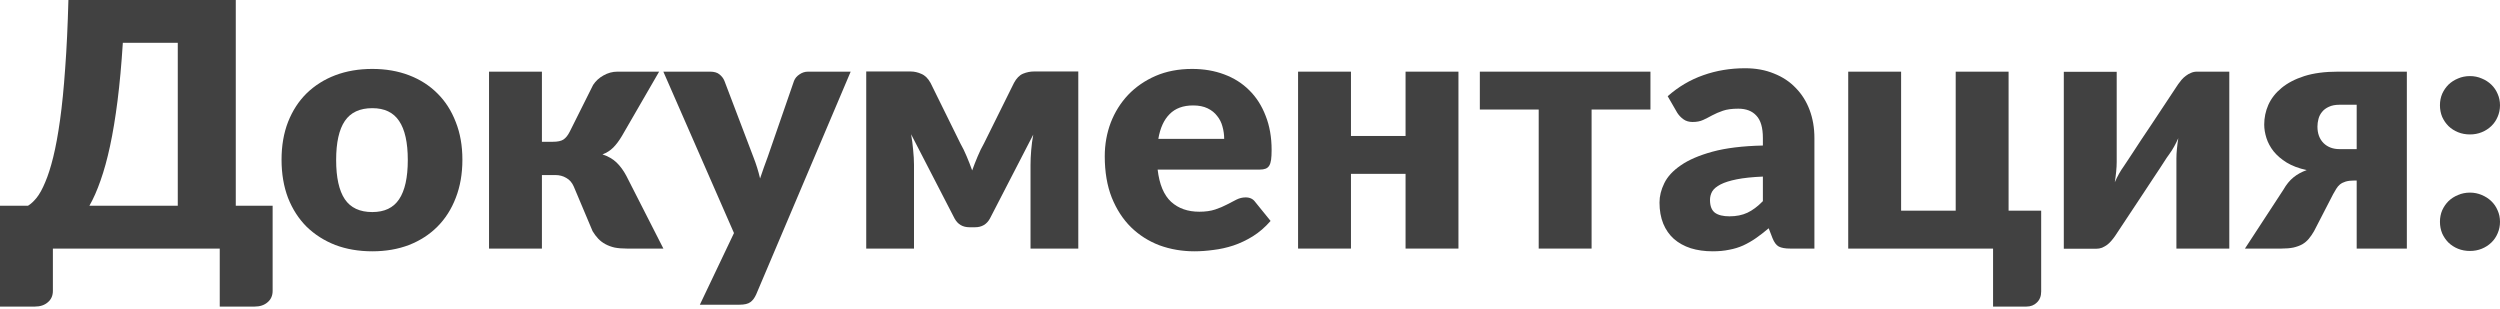 <?xml version="1.0" encoding="UTF-8"?> <svg xmlns="http://www.w3.org/2000/svg" width="704" height="87" viewBox="0 0 704 87" fill="none"> <path d="M50.061 57.94V12.059H34.591C34.207 18.112 33.71 23.541 33.102 28.345C32.493 33.15 31.788 37.409 30.988 41.125C30.187 44.84 29.29 48.091 28.297 50.877C27.336 53.632 26.296 55.986 25.174 57.94H50.061ZM76.773 57.94V81.913C76.773 83.258 76.292 84.331 75.331 85.132C74.403 85.933 73.185 86.333 71.68 86.333H61.879V69.999H14.893V81.913C14.893 83.258 14.413 84.331 13.452 85.132C12.523 85.933 11.306 86.333 9.801 86.333H0V57.94H7.879C8.68 57.459 9.496 56.707 10.329 55.682C11.162 54.625 11.963 53.167 12.731 51.31C13.532 49.452 14.285 47.098 14.989 44.248C15.694 41.397 16.335 37.906 16.911 33.774C17.488 29.642 17.968 24.806 18.352 19.265C18.769 13.692 19.073 7.27 19.265 0H66.395V57.94H76.773Z" fill="#414141"></path> <path d="M104.843 19.409C108.623 19.409 112.066 20.002 115.172 21.187C118.279 22.372 120.938 24.07 123.148 26.279C125.39 28.489 127.119 31.18 128.336 34.351C129.585 37.489 130.21 41.029 130.21 44.968C130.21 48.94 129.585 52.527 128.336 55.73C127.119 58.901 125.39 61.607 123.148 63.849C120.938 66.059 118.279 67.772 115.172 68.99C112.066 70.175 108.623 70.767 104.843 70.767C101.032 70.767 97.557 70.175 94.418 68.99C91.311 67.772 88.621 66.059 86.347 63.849C84.105 61.607 82.359 58.901 81.11 55.73C79.893 52.527 79.284 48.94 79.284 44.968C79.284 41.029 79.893 37.489 81.11 34.351C82.359 31.18 84.105 28.489 86.347 26.279C88.621 24.07 91.311 22.372 94.418 21.187C97.557 20.002 101.032 19.409 104.843 19.409ZM104.843 59.717C108.27 59.717 110.784 58.516 112.386 56.114C114.019 53.68 114.836 49.997 114.836 45.064C114.836 40.132 114.019 36.465 112.386 34.062C110.784 31.66 108.27 30.459 104.843 30.459C101.32 30.459 98.742 31.66 97.108 34.062C95.475 36.465 94.658 40.132 94.658 45.064C94.658 49.997 95.475 53.68 97.108 56.114C98.742 58.516 101.32 59.717 104.843 59.717Z" fill="#414141"></path> <path d="M167.016 23.925C167.753 22.804 168.729 21.908 169.947 21.235C171.196 20.53 172.493 20.178 173.838 20.178H185.609L175.135 38.29C174.334 39.635 173.518 40.724 172.685 41.557C171.852 42.39 170.843 43.03 169.658 43.479C171.292 44.023 172.621 44.792 173.646 45.785C174.671 46.778 175.584 48.027 176.384 49.532L186.81 69.999H176.528C175.215 69.999 174.062 69.902 173.069 69.71C172.108 69.486 171.244 69.166 170.475 68.749C169.706 68.333 169.034 67.821 168.457 67.212C167.881 66.603 167.352 65.899 166.872 65.098L161.587 52.559C161.107 51.438 160.402 50.621 159.473 50.109C158.576 49.564 157.535 49.292 156.35 49.292H152.603V69.999H137.71V20.178H152.603V39.924H155.678C157.023 39.924 158.016 39.715 158.656 39.299C159.329 38.851 159.922 38.114 160.434 37.089L167.016 23.925Z" fill="#414141"></path> <path d="M239.55 20.178L212.934 82.922C212.485 83.915 211.941 84.636 211.3 85.084C210.66 85.564 209.635 85.805 208.226 85.805H197.08L206.688 65.627L186.798 20.178H199.962C201.115 20.178 201.996 20.434 202.605 20.947C203.245 21.459 203.709 22.068 203.998 22.772L212.165 44.248C212.934 46.201 213.558 48.203 214.039 50.253C214.391 49.228 214.743 48.203 215.096 47.178C215.448 46.153 215.816 45.144 216.201 44.151L223.599 22.772C223.888 22.036 224.4 21.427 225.137 20.947C225.873 20.434 226.674 20.178 227.539 20.178H239.55Z" fill="#414141"></path> <path d="M303.647 20.13V69.999H290.195V46.41C290.195 45.192 290.259 43.815 290.387 42.278C290.515 40.74 290.707 39.283 290.964 37.906L278.761 61.543C277.864 63.176 276.471 63.993 274.581 63.993H272.996C271.106 63.993 269.713 63.176 268.816 61.543L256.565 37.81C256.821 39.219 257.013 40.692 257.141 42.23C257.302 43.767 257.382 45.16 257.382 46.41V69.999H243.93V20.13H256.421C257.446 20.13 258.455 20.354 259.448 20.803C260.472 21.219 261.337 22.068 262.042 23.349L270.449 40.404C271.09 41.525 271.682 42.742 272.227 44.055C272.771 45.337 273.284 46.65 273.764 47.995C274.245 46.65 274.757 45.337 275.302 44.055C275.846 42.742 276.439 41.525 277.079 40.404L285.535 23.349C286.239 22.036 287.088 21.171 288.081 20.755C289.106 20.338 290.131 20.13 291.156 20.13H303.647Z" fill="#414141"></path> <path d="M344.73 39.107C344.73 37.922 344.57 36.769 344.249 35.648C343.961 34.527 343.465 33.534 342.76 32.669C342.087 31.772 341.191 31.052 340.07 30.507C338.949 29.963 337.587 29.691 335.986 29.691C333.167 29.691 330.957 30.507 329.356 32.141C327.755 33.742 326.698 36.064 326.185 39.107H344.73ZM325.993 47.755C326.473 51.918 327.739 54.945 329.788 56.835C331.838 58.692 334.481 59.621 337.715 59.621C339.445 59.621 340.934 59.413 342.183 58.997C343.433 58.58 344.538 58.116 345.498 57.603C346.491 57.091 347.388 56.627 348.189 56.21C349.022 55.794 349.886 55.586 350.783 55.586C351.968 55.586 352.865 56.018 353.474 56.883L357.797 62.216C356.26 63.977 354.595 65.418 352.801 66.539C351.039 67.628 349.214 68.493 347.324 69.134C345.466 69.742 343.593 70.159 341.703 70.383C339.845 70.639 338.068 70.767 336.37 70.767C332.879 70.767 329.596 70.207 326.521 69.086C323.479 67.933 320.804 66.235 318.498 63.993C316.224 61.751 314.415 58.965 313.069 55.634C311.756 52.303 311.1 48.427 311.1 44.007C311.1 40.676 311.66 37.522 312.781 34.543C313.934 31.564 315.568 28.954 317.682 26.712C319.827 24.47 322.406 22.692 325.416 21.379C328.459 20.066 331.886 19.409 335.698 19.409C338.997 19.409 342.007 19.922 344.73 20.947C347.484 21.972 349.838 23.461 351.792 25.415C353.778 27.368 355.315 29.771 356.404 32.621C357.525 35.44 358.086 38.642 358.086 42.23C358.086 43.351 358.038 44.264 357.942 44.968C357.845 45.673 357.669 46.233 357.413 46.65C357.157 47.066 356.804 47.354 356.356 47.514C355.94 47.675 355.395 47.755 354.723 47.755H325.993Z" fill="#414141"></path> <path d="M410.699 20.178V69.999H395.805V48.956H380.432V69.999H365.538V20.178H380.432V38.29H395.805V20.178H410.699Z" fill="#414141"></path> <path d="M464.766 30.844H448.191V69.999H433.298V30.844H416.723V20.178H464.766V30.844Z" fill="#414141"></path> <path d="M496.429 49.724C493.45 49.852 491 50.109 489.078 50.493C487.157 50.877 485.635 51.358 484.514 51.934C483.393 52.511 482.609 53.167 482.16 53.904C481.744 54.641 481.536 55.441 481.536 56.306C481.536 58.004 482 59.205 482.929 59.91C483.858 60.582 485.219 60.918 487.013 60.918C488.934 60.918 490.616 60.582 492.057 59.91C493.498 59.237 494.956 58.148 496.429 56.643V49.724ZM469.621 27.096C472.632 24.438 475.963 22.468 479.614 21.187C483.297 19.874 487.237 19.217 491.433 19.217C494.443 19.217 497.15 19.714 499.552 20.706C501.986 21.667 504.036 23.029 505.701 24.79C507.399 26.52 508.696 28.585 509.593 30.988C510.49 33.39 510.938 36.016 510.938 38.867V69.999H504.116C502.707 69.999 501.634 69.806 500.897 69.422C500.192 69.038 499.6 68.237 499.119 67.02L498.062 64.281C496.813 65.338 495.612 66.267 494.459 67.068C493.306 67.869 492.105 68.557 490.856 69.134C489.639 69.678 488.326 70.079 486.916 70.335C485.539 70.623 484.002 70.767 482.304 70.767C480.03 70.767 477.964 70.479 476.107 69.902C474.249 69.294 472.664 68.413 471.351 67.26C470.069 66.107 469.077 64.682 468.372 62.984C467.667 61.255 467.315 59.269 467.315 57.027C467.315 55.233 467.763 53.424 468.66 51.598C469.557 49.74 471.11 48.059 473.32 46.554C475.53 45.016 478.509 43.735 482.256 42.71C486.004 41.685 490.728 41.109 496.429 40.981V38.867C496.429 35.952 495.82 33.854 494.603 32.573C493.418 31.26 491.721 30.603 489.511 30.603C487.749 30.603 486.308 30.796 485.187 31.18C484.066 31.564 483.057 31.997 482.16 32.477C481.295 32.957 480.447 33.39 479.614 33.774C478.781 34.158 477.788 34.351 476.635 34.351C475.61 34.351 474.746 34.094 474.041 33.582C473.336 33.069 472.76 32.461 472.311 31.756L469.621 27.096Z" fill="#414141"></path> <path d="M574.794 59.333V82.105C574.794 83.386 574.394 84.411 573.593 85.18C572.825 85.949 571.832 86.333 570.615 86.333H561.246V69.999H520.458V20.178H535.351V59.333H550.725V20.178H565.618V59.333H574.794Z" fill="#414141"></path> <path d="M627.77 20.178V69.999H612.877V44.632C612.877 43.799 612.925 42.902 613.021 41.941C613.117 40.949 613.245 39.94 613.405 38.915C612.637 40.644 611.82 42.102 610.955 43.287C610.891 43.351 610.619 43.735 610.138 44.44C609.69 45.144 609.097 46.057 608.361 47.178C607.656 48.267 606.839 49.5 605.911 50.877C605.014 52.255 604.085 53.664 603.124 55.105C600.882 58.468 598.368 62.264 595.581 66.491C595.293 66.908 594.957 67.34 594.572 67.789C594.22 68.205 593.82 68.589 593.371 68.942C592.923 69.262 592.443 69.534 591.93 69.758C591.418 69.951 590.873 70.047 590.297 70.047H581.168V20.226H596.062V45.593C596.062 46.393 596.014 47.29 595.918 48.283C595.822 49.276 595.693 50.285 595.533 51.31C596.302 49.58 597.119 48.123 597.983 46.938C598.015 46.874 598.272 46.489 598.752 45.785C599.233 45.08 599.825 44.184 600.53 43.094C601.266 41.974 602.083 40.724 602.98 39.347C603.909 37.97 604.854 36.561 605.814 35.119C608.056 31.756 610.571 27.961 613.357 23.733C613.645 23.317 613.966 22.901 614.318 22.484C614.702 22.036 615.119 21.651 615.567 21.331C616.016 20.979 616.496 20.706 617.008 20.514C617.521 20.29 618.065 20.178 618.642 20.178H627.77Z" fill="#414141"></path> <path d="M663.643 41.989V29.498H658.791C657.606 29.498 656.613 29.691 655.812 30.075C655.011 30.427 654.371 30.908 653.89 31.516C653.41 32.093 653.074 32.749 652.882 33.486C652.689 34.223 652.593 34.943 652.593 35.648C652.593 37.602 653.17 39.155 654.323 40.308C655.476 41.429 656.965 41.989 658.791 41.989H663.643ZM677.768 20.178V69.999H663.643V50.829H663.115C662.09 50.829 661.241 50.925 660.568 51.118C659.928 51.31 659.383 51.582 658.935 51.934C658.519 52.287 658.166 52.703 657.878 53.184C657.59 53.632 657.301 54.128 657.013 54.673L651.632 65.098C651.152 65.931 650.656 66.651 650.143 67.26C649.631 67.869 649.022 68.381 648.317 68.797C647.613 69.182 646.78 69.486 645.819 69.71C644.89 69.902 643.769 69.999 642.456 69.999H632.175L643.033 53.376C643.833 51.966 644.762 50.829 645.819 49.965C646.876 49.1 648.125 48.411 649.567 47.899C647.357 47.418 645.483 46.714 643.945 45.785C642.44 44.856 641.207 43.799 640.246 42.614C639.317 41.429 638.645 40.18 638.228 38.867C637.812 37.553 637.604 36.288 637.604 35.071C637.604 33.15 637.988 31.308 638.757 29.546C639.558 27.753 640.791 26.167 642.456 24.79C644.154 23.381 646.3 22.26 648.894 21.427C651.52 20.594 654.675 20.178 658.358 20.178H677.768Z" fill="#414141"></path> <path d="M687.089 62.456C687.089 61.303 687.297 60.23 687.713 59.237C688.162 58.244 688.754 57.379 689.491 56.643C690.26 55.906 691.156 55.329 692.181 54.913C693.206 54.465 694.327 54.24 695.544 54.24C696.729 54.24 697.834 54.465 698.859 54.913C699.884 55.329 700.781 55.906 701.55 56.643C702.318 57.379 702.911 58.244 703.327 59.237C703.776 60.23 704 61.303 704 62.456C704 63.609 703.776 64.698 703.327 65.723C702.911 66.716 702.318 67.58 701.55 68.317C700.781 69.054 699.884 69.63 698.859 70.047C697.834 70.463 696.729 70.671 695.544 70.671C694.327 70.671 693.206 70.463 692.181 70.047C691.156 69.63 690.26 69.054 689.491 68.317C688.754 67.58 688.162 66.716 687.713 65.723C687.297 64.698 687.089 63.609 687.089 62.456ZM687.089 29.642C687.089 28.489 687.297 27.416 687.713 26.424C688.162 25.431 688.754 24.566 689.491 23.829C690.26 23.093 691.156 22.516 692.181 22.1C693.206 21.651 694.327 21.427 695.544 21.427C696.729 21.427 697.834 21.651 698.859 22.1C699.884 22.516 700.781 23.093 701.55 23.829C702.318 24.566 702.911 25.431 703.327 26.424C703.776 27.416 704 28.489 704 29.642C704 30.796 703.776 31.884 703.327 32.909C702.911 33.902 702.318 34.767 701.55 35.504C700.781 36.24 699.884 36.817 698.859 37.233C697.834 37.65 696.729 37.858 695.544 37.858C694.327 37.858 693.206 37.65 692.181 37.233C691.156 36.817 690.26 36.24 689.491 35.504C688.754 34.767 688.162 33.902 687.713 32.909C687.297 31.884 687.089 30.796 687.089 29.642Z" fill="#414141"></path> </svg> 